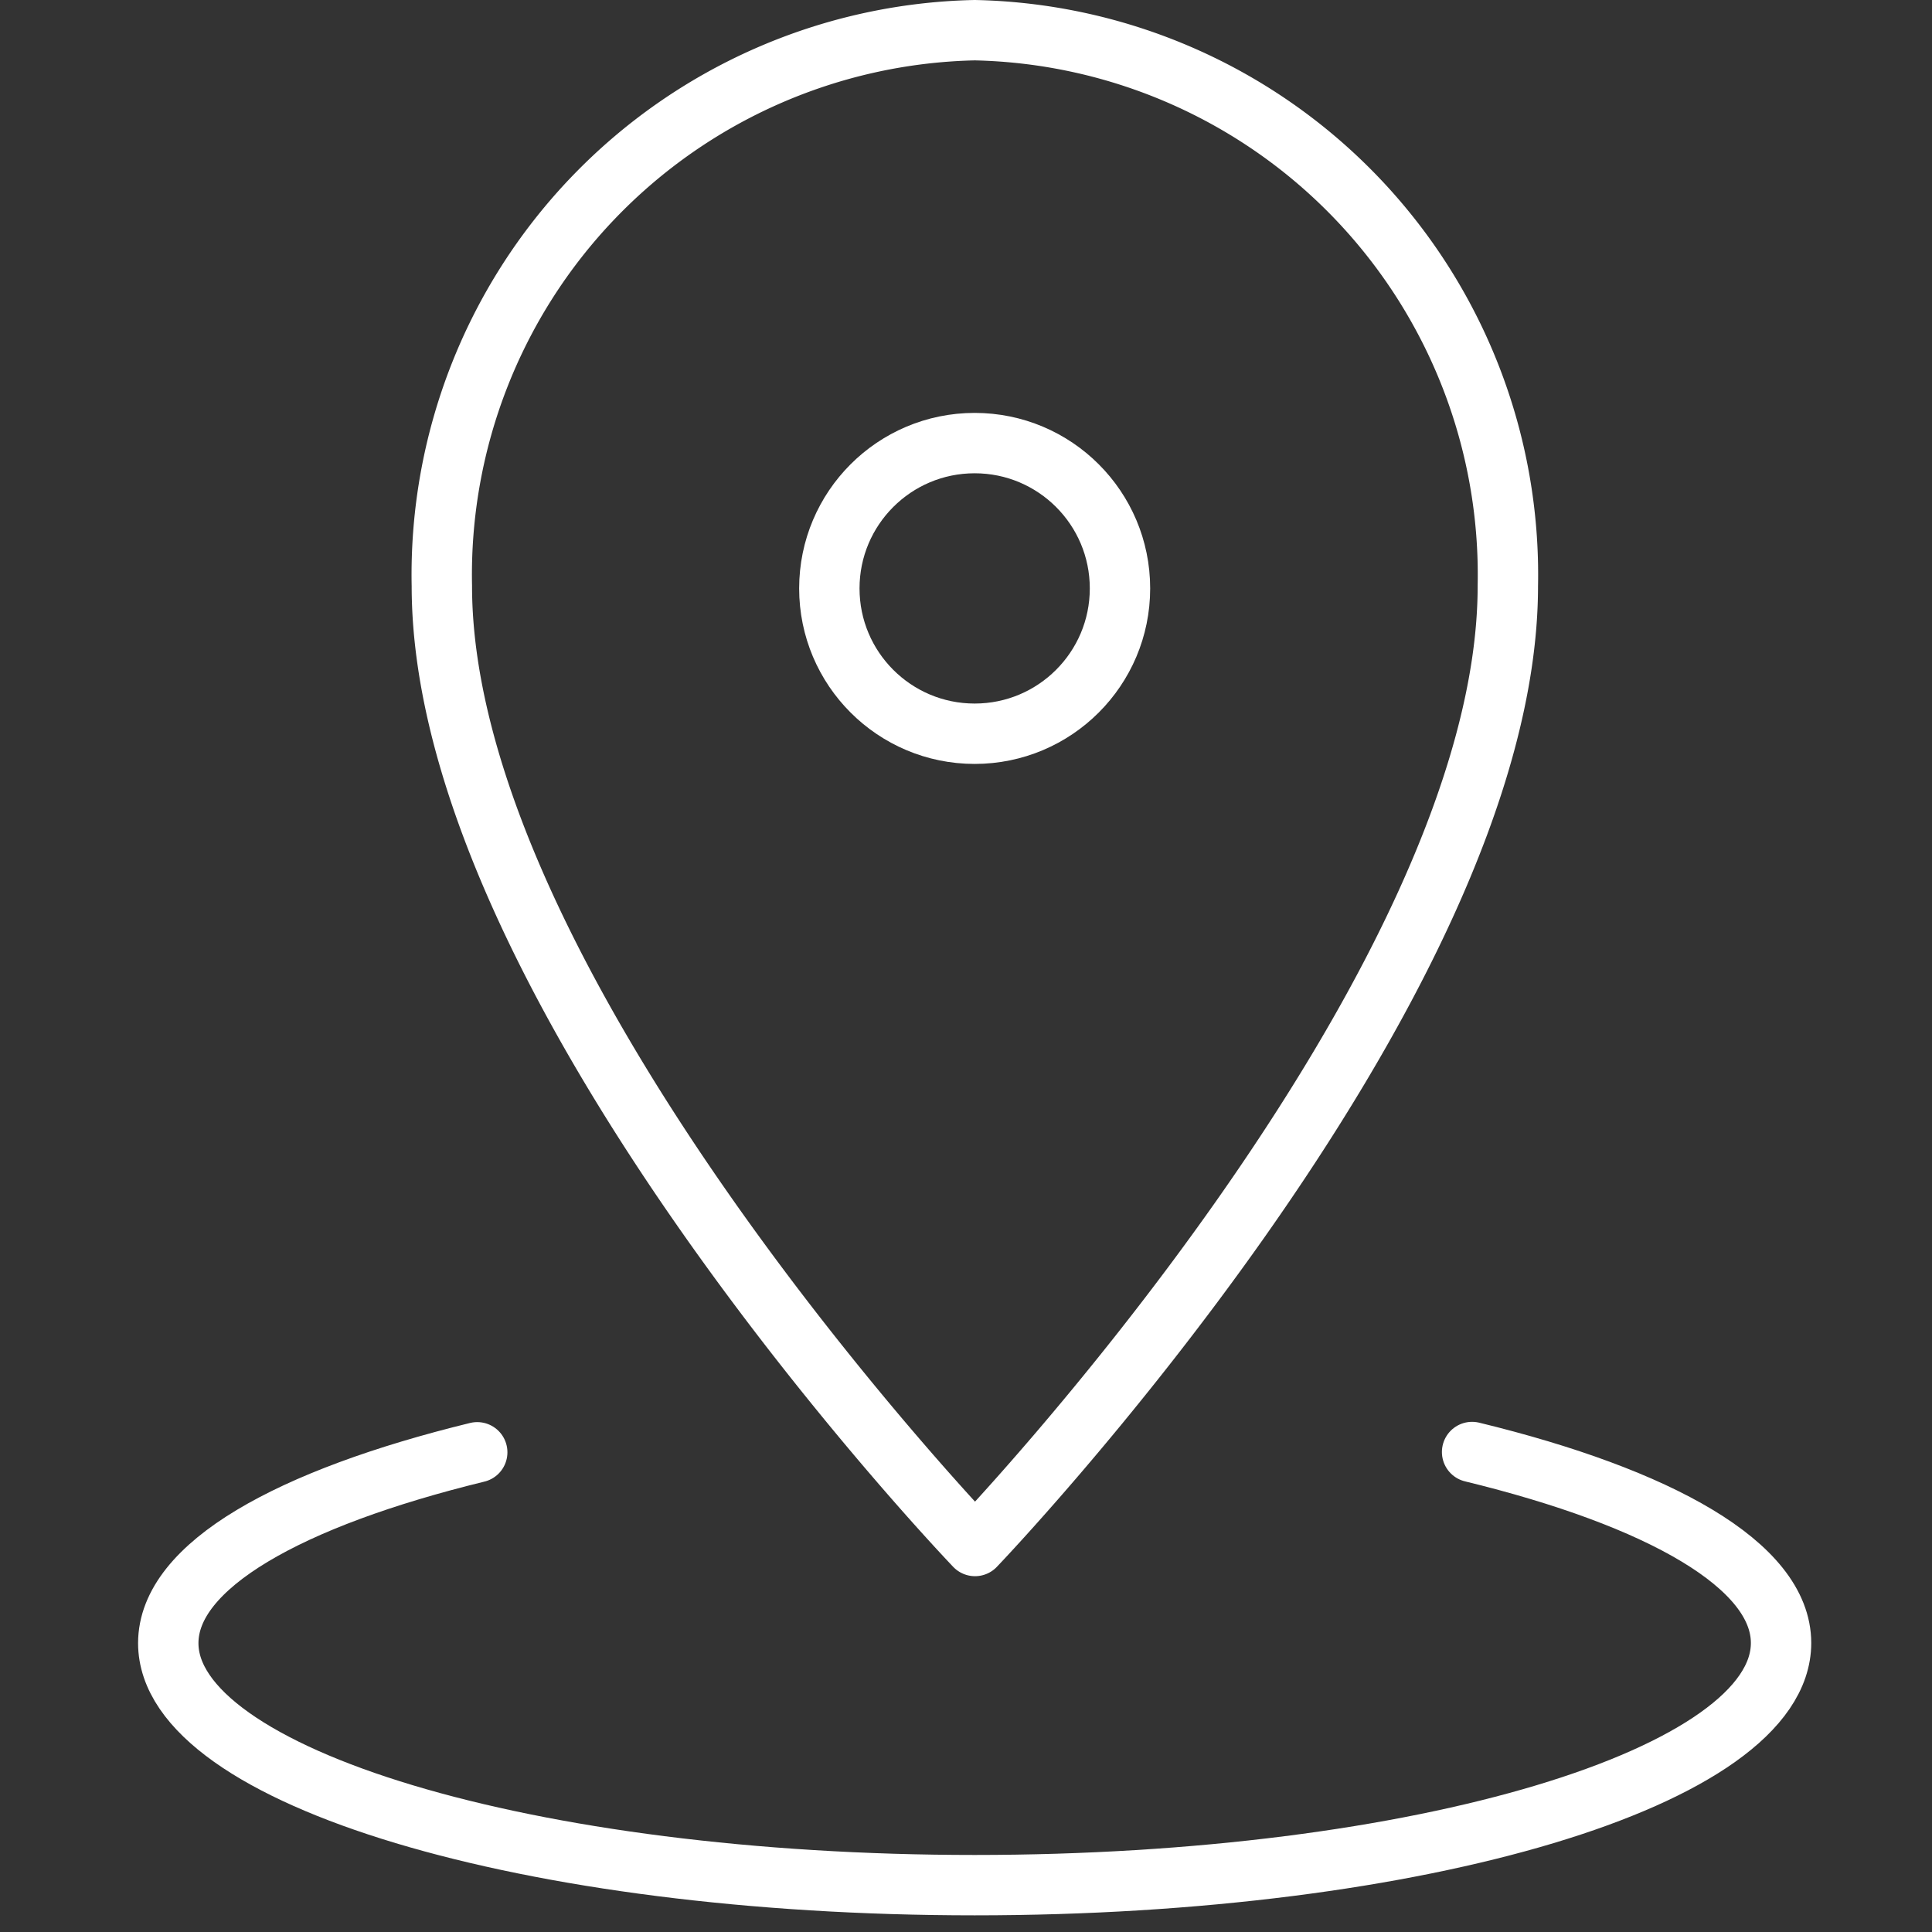 <svg id="icon-branch" xmlns="http://www.w3.org/2000/svg" width="64" height="64" viewBox="0 0 64 64"><rect x="0" y="0" width="64" height="64" fill="#333333" stroke="none"/><defs><style>.cls-1{fill:none;stroke:#fff;stroke-linecap:round;stroke-linejoin:round;stroke-width:2px;}</style></defs><title>icon</title><path id="path33" class="cls-1" d="M49.949,19.413c0,13.39-17.65,31.8-17.65,31.8S14.637,32.8,14.637,19.413A18.043,18.043,0,0,1,32.287,1,18.043,18.043,0,0,1,49.949,19.413Z"/><circle id="ellipse5" class="cls-1" cx="32.287" cy="19.492" r="4.814"/><path id="path34" class="cls-1" d="M48.765,48.1C54.98,49.612,59,51.858,59,54.426c0,4.429-11.952,8.022-26.713,8.022S5.574,58.855,5.574,54.431c0-2.568,4.006-4.8,10.235-6.322"/></svg>